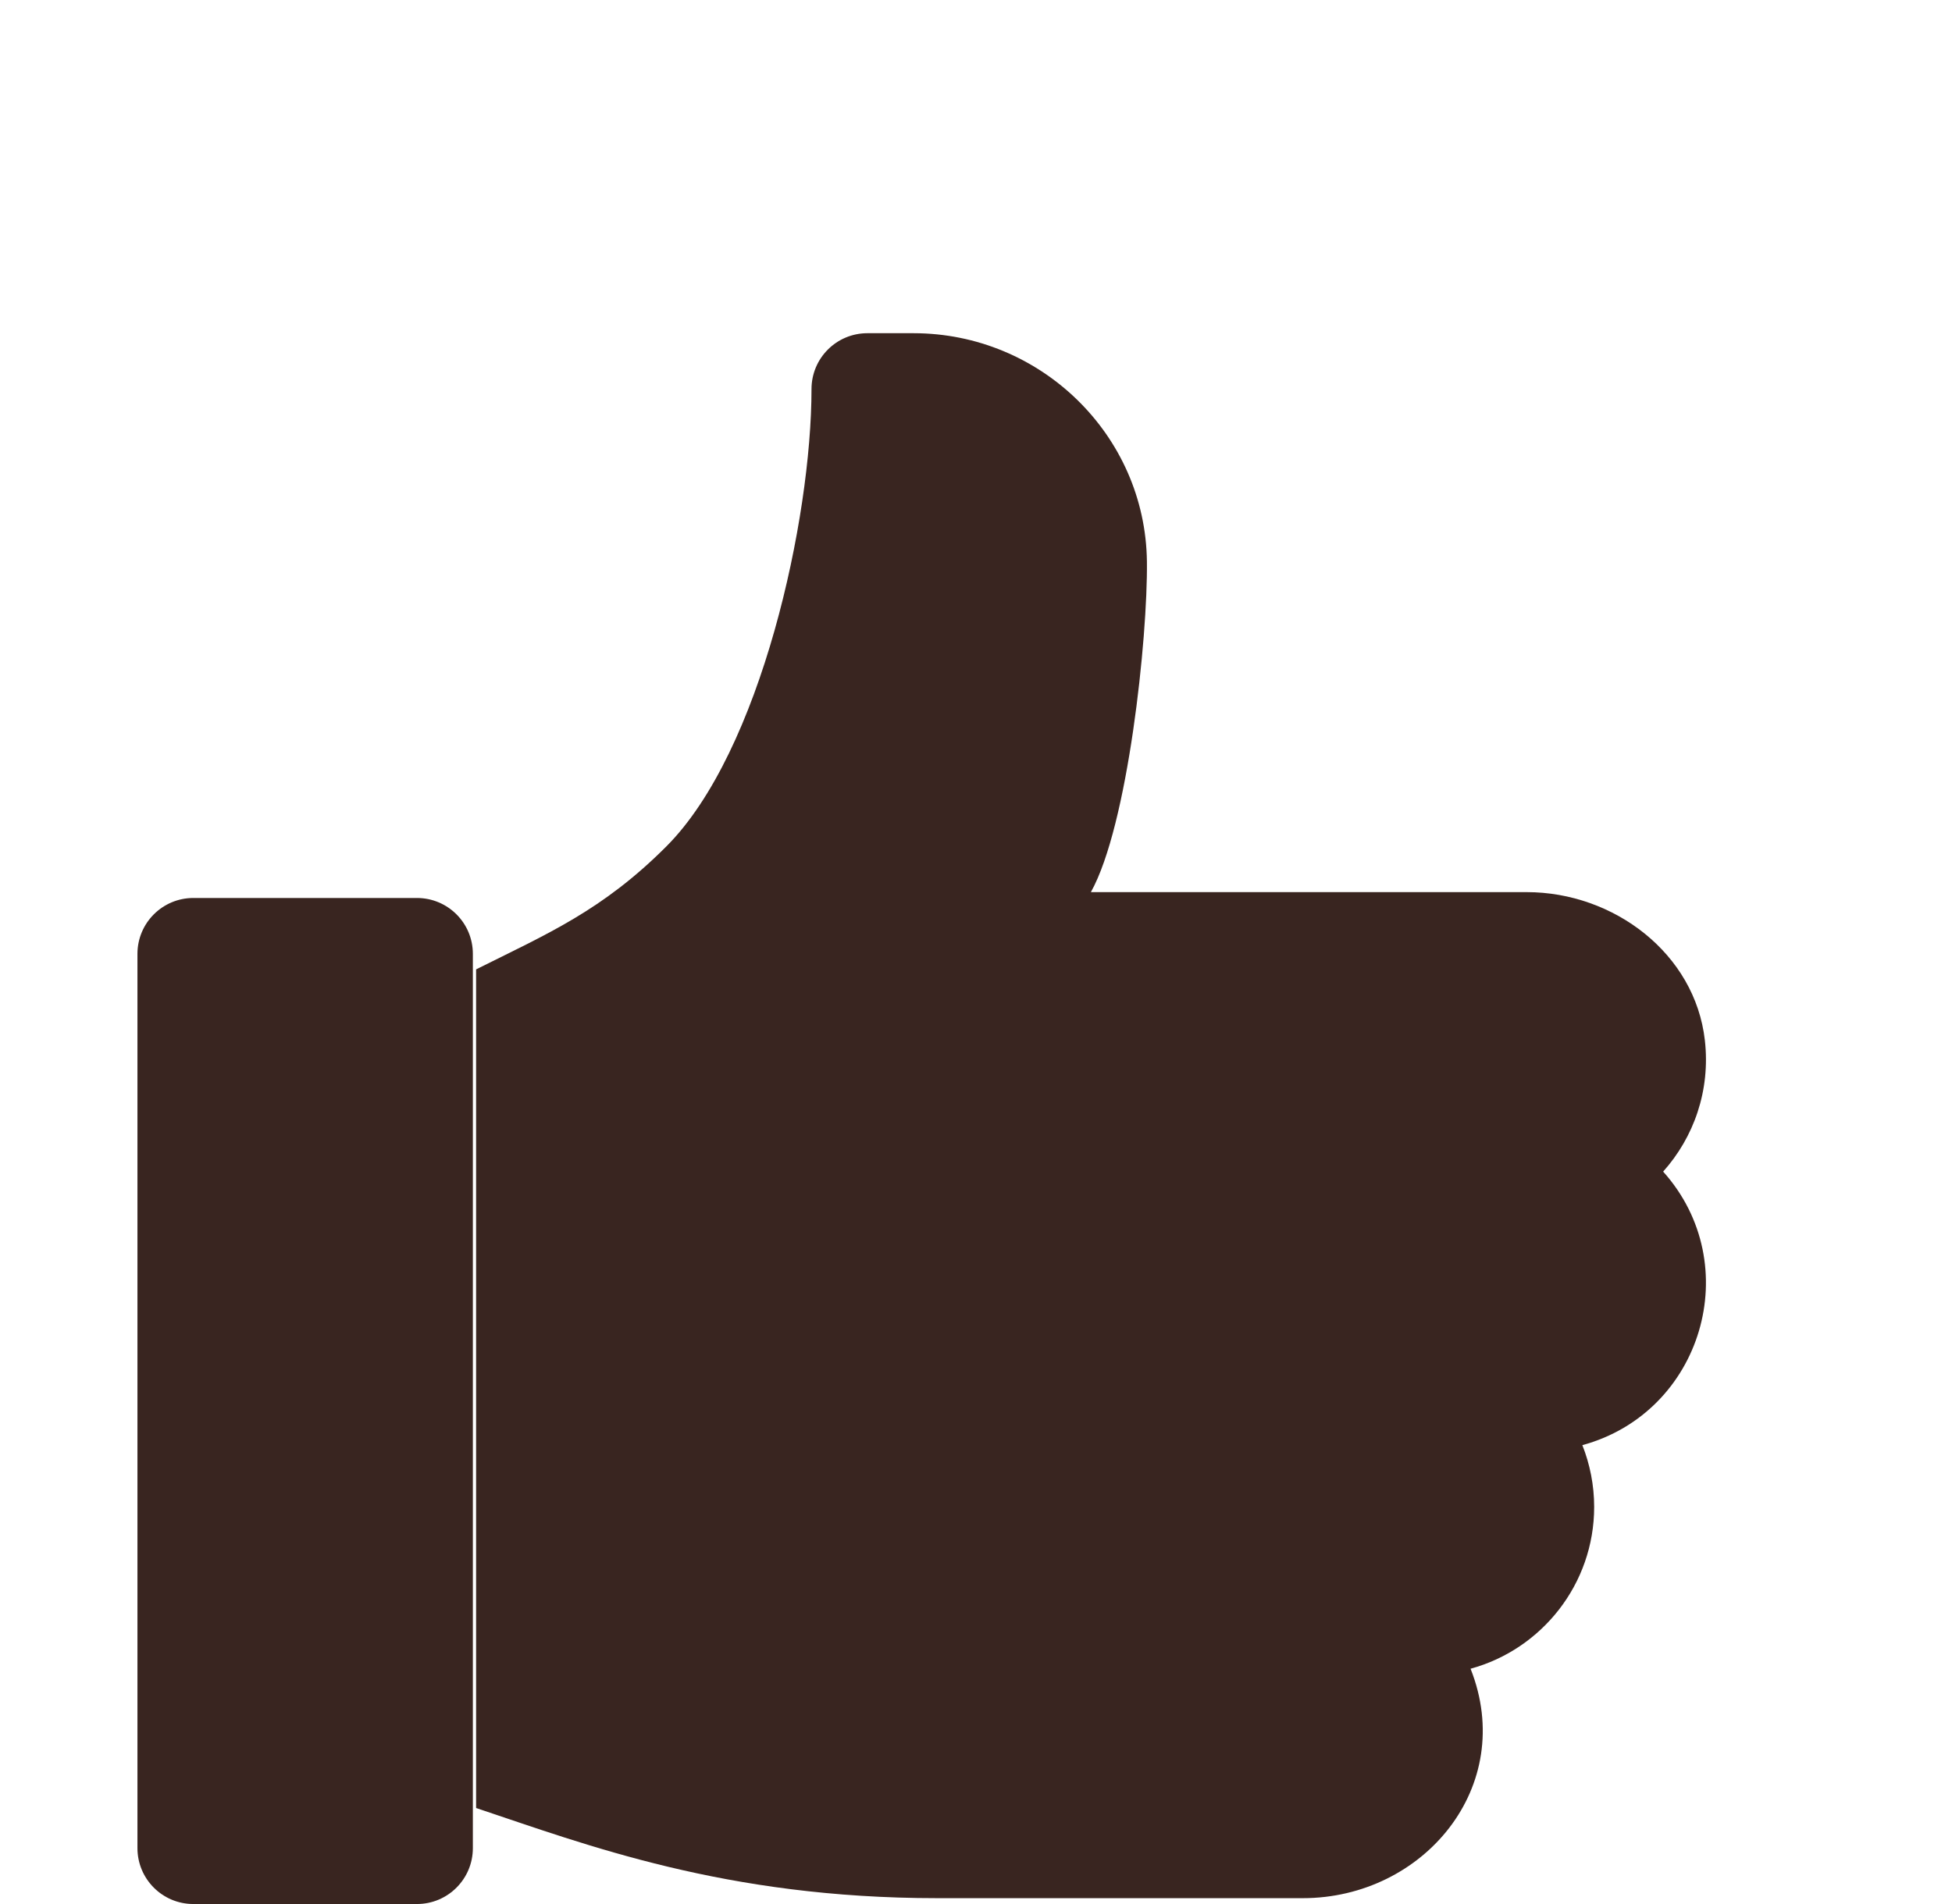 <svg width="41" height="40" viewBox="0 0 41 40" fill="none" xmlns="http://www.w3.org/2000/svg">
<path d="M8.758 18.865H4.061C3.413 18.865 2.887 19.39 2.887 20.039V38.826C2.887 39.474 3.412 40 4.061 40H8.758C9.406 40 9.932 39.474 9.932 38.826V20.039C9.932 19.39 9.406 18.865 8.758 18.865Z" fill="#392520"/>
<path d="M35.809 21.854C35.602 20.033 33.9 18.742 32.067 18.742H22.913C23.691 17.349 24.108 13.409 24.09 11.799C24.059 9.135 21.853 7 19.188 7H18.219C17.57 7 17.045 7.525 17.045 8.174C17.045 10.889 15.988 15.79 13.994 17.784C12.652 19.127 11.505 19.613 10 20.365V37.983C12.303 38.751 15.228 39.877 19.685 39.877H27.366C29.897 39.877 31.868 37.533 30.888 35.057C32.382 34.65 33.484 33.279 33.484 31.658C33.484 31.2 33.395 30.762 33.236 30.36C35.754 29.674 36.681 26.565 34.933 24.613C35.575 23.895 35.929 22.914 35.809 21.854Z" fill="#392520"/>
</svg>
